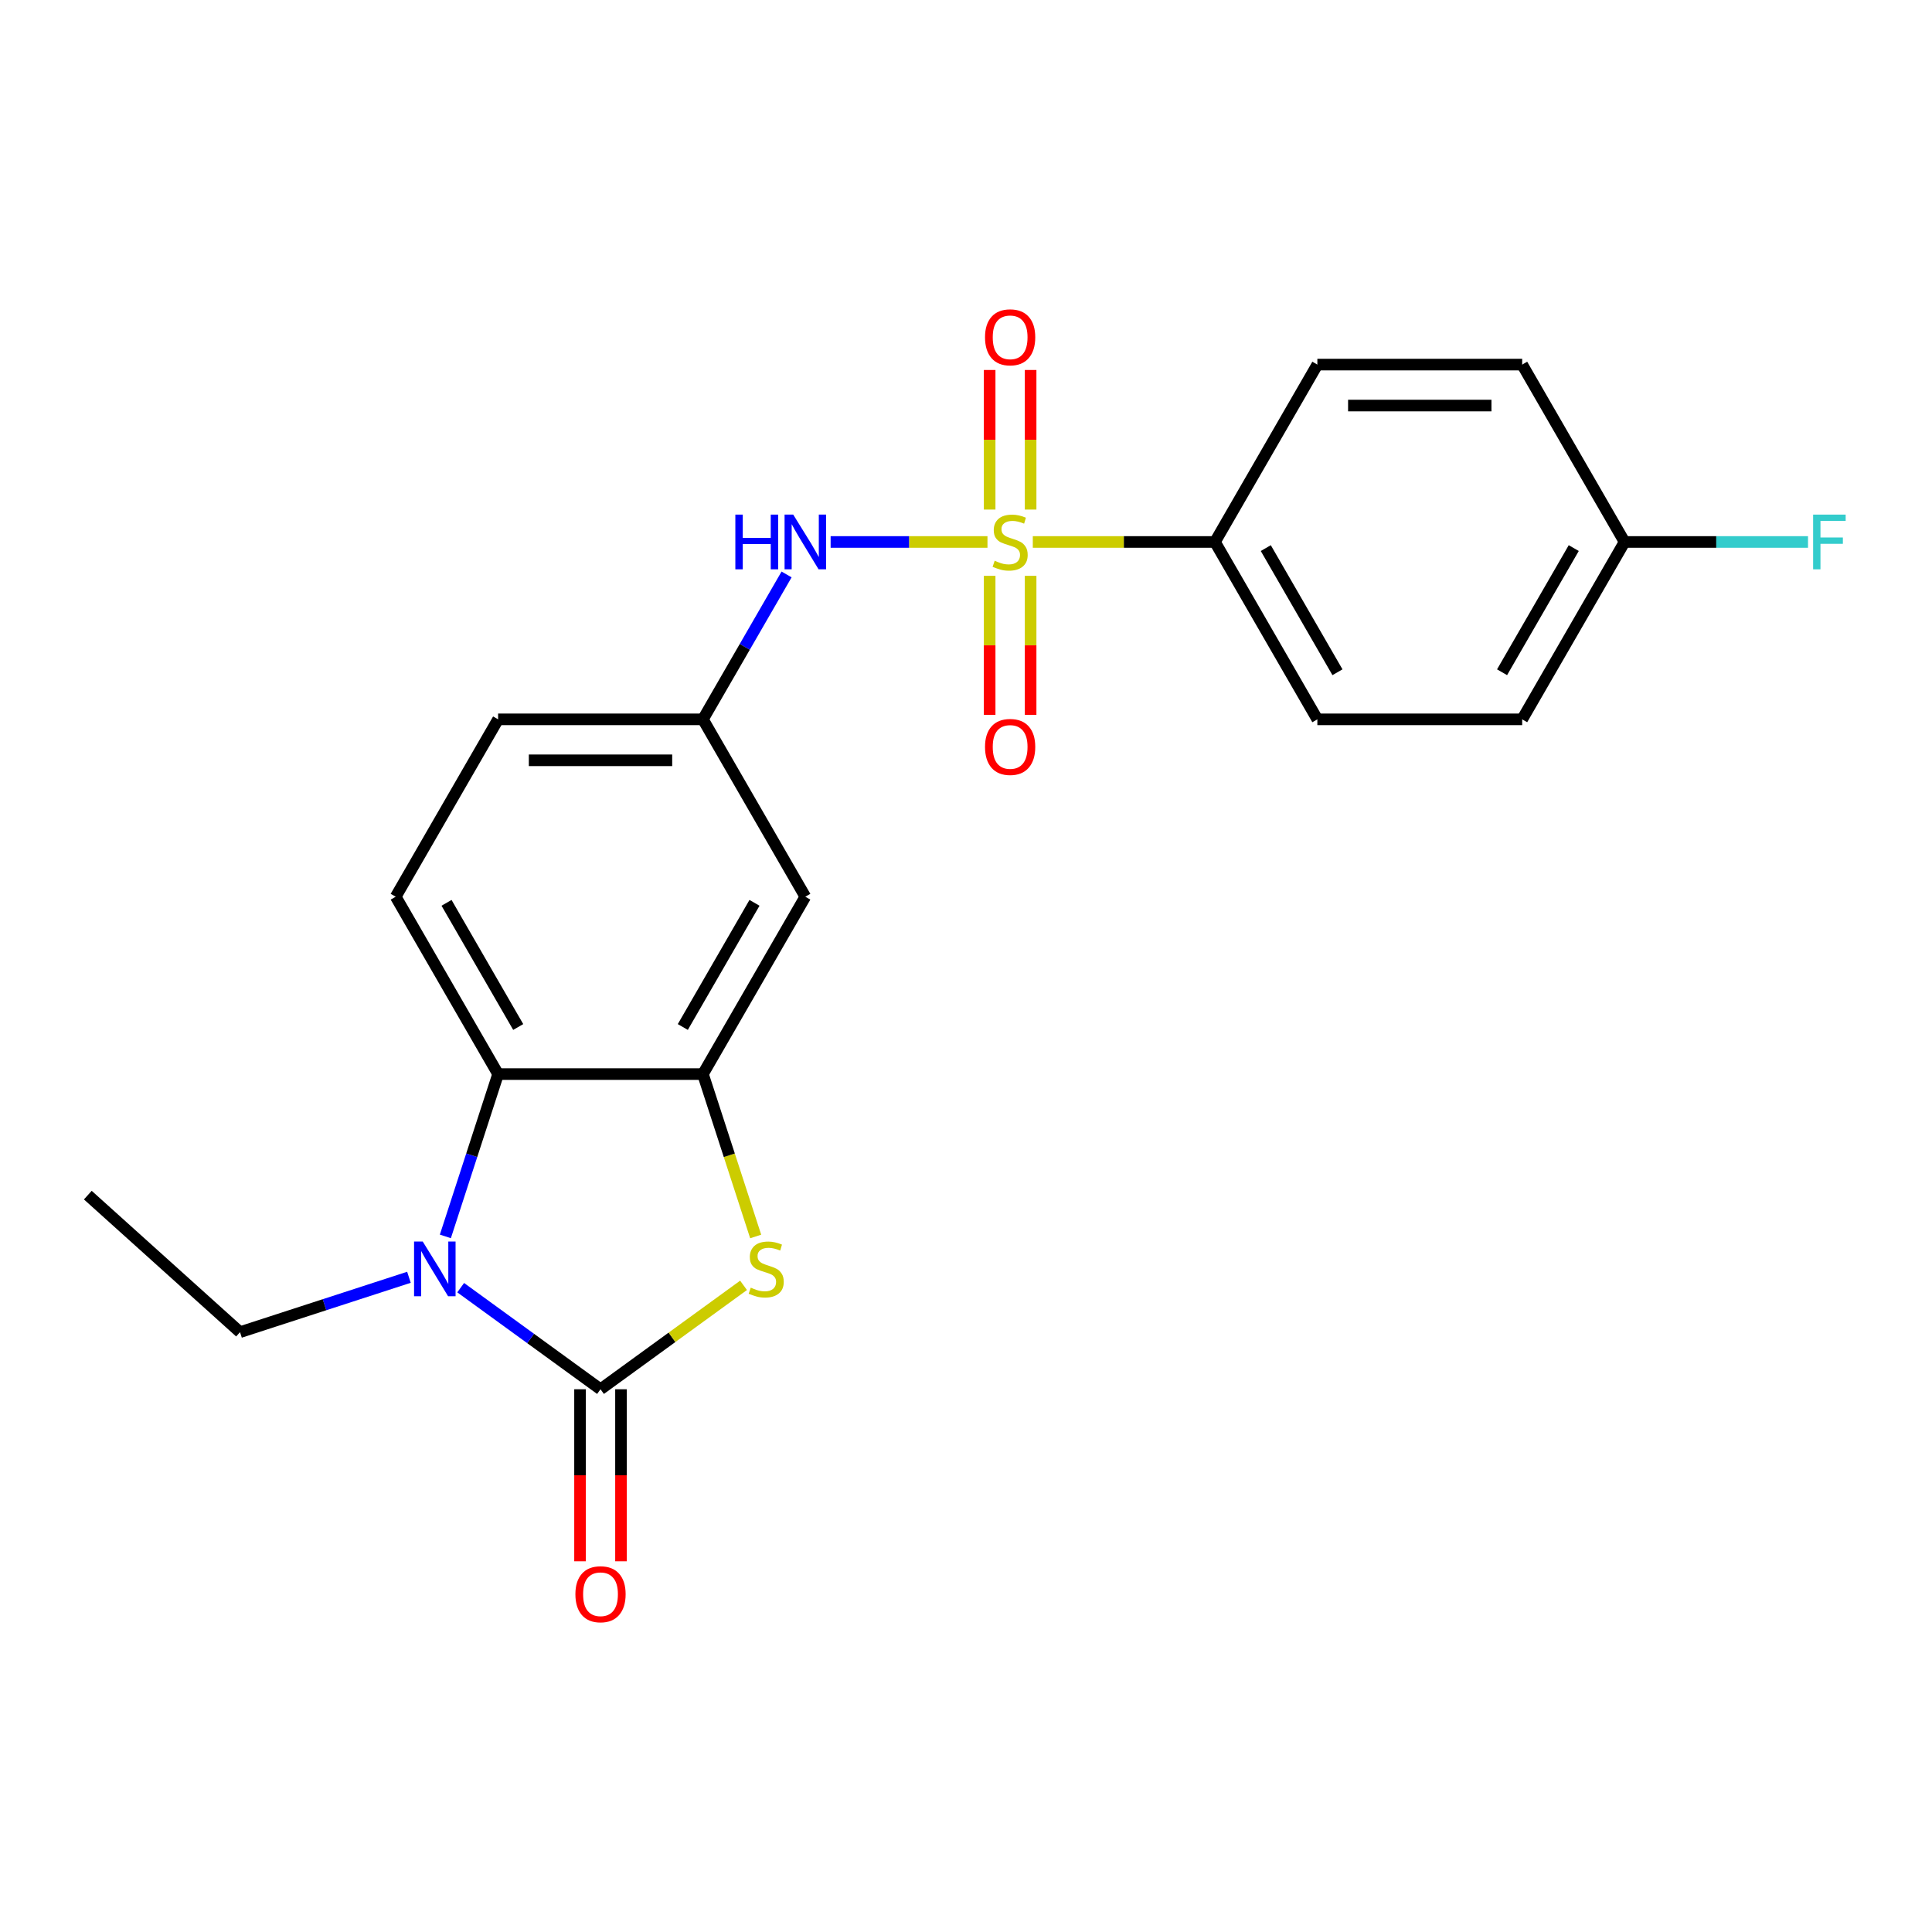 <?xml version='1.0' encoding='iso-8859-1'?>
<svg version='1.1' baseProfile='full'
              xmlns='http://www.w3.org/2000/svg'
                      xmlns:rdkit='http://www.rdkit.org/xml'
                      xmlns:xlink='http://www.w3.org/1999/xlink'
                  xml:space='preserve'
width='1000px' height='1000px' viewBox='0 0 1000 1000'>
<!-- END OF HEADER -->
<rect style='opacity:1.0;fill:#FFFFFF;stroke:none' width='1000' height='1000' x='0' y='0'> </rect>
<path class='bond-5' d='M 511.116,280.52 L 470.524,280.52' style='fill:none;fill-rule:evenodd;stroke:#CCCC00;stroke-width:6px;stroke-linecap:butt;stroke-linejoin:miter;stroke-opacity:1' />
<path class='bond-5' d='M 470.524,280.52 L 429.932,280.52' style='fill:none;fill-rule:evenodd;stroke:#0000FF;stroke-width:6px;stroke-linecap:butt;stroke-linejoin:miter;stroke-opacity:1' />
<path class='bond-6' d='M 534.577,280.52 L 581.717,280.52' style='fill:none;fill-rule:evenodd;stroke:#CCCC00;stroke-width:6px;stroke-linecap:butt;stroke-linejoin:miter;stroke-opacity:1' />
<path class='bond-6' d='M 581.717,280.52 L 628.858,280.52' style='fill:none;fill-rule:evenodd;stroke:#000000;stroke-width:6px;stroke-linecap:butt;stroke-linejoin:miter;stroke-opacity:1' />
<path class='bond-8' d='M 512.245,298.05 L 512.245,334.025' style='fill:none;fill-rule:evenodd;stroke:#CCCC00;stroke-width:6px;stroke-linecap:butt;stroke-linejoin:miter;stroke-opacity:1' />
<path class='bond-8' d='M 512.245,334.025 L 512.245,369.999' style='fill:none;fill-rule:evenodd;stroke:#FF0000;stroke-width:6px;stroke-linecap:butt;stroke-linejoin:miter;stroke-opacity:1' />
<path class='bond-8' d='M 533.448,298.05 L 533.448,334.025' style='fill:none;fill-rule:evenodd;stroke:#CCCC00;stroke-width:6px;stroke-linecap:butt;stroke-linejoin:miter;stroke-opacity:1' />
<path class='bond-8' d='M 533.448,334.025 L 533.448,369.999' style='fill:none;fill-rule:evenodd;stroke:#FF0000;stroke-width:6px;stroke-linecap:butt;stroke-linejoin:miter;stroke-opacity:1' />
<path class='bond-9' d='M 533.448,263.75 L 533.448,227.625' style='fill:none;fill-rule:evenodd;stroke:#CCCC00;stroke-width:6px;stroke-linecap:butt;stroke-linejoin:miter;stroke-opacity:1' />
<path class='bond-9' d='M 533.448,227.625 L 533.448,191.5' style='fill:none;fill-rule:evenodd;stroke:#FF0000;stroke-width:6px;stroke-linecap:butt;stroke-linejoin:miter;stroke-opacity:1' />
<path class='bond-9' d='M 512.245,263.75 L 512.245,227.625' style='fill:none;fill-rule:evenodd;stroke:#CCCC00;stroke-width:6px;stroke-linecap:butt;stroke-linejoin:miter;stroke-opacity:1' />
<path class='bond-9' d='M 512.245,227.625 L 512.245,191.5' style='fill:none;fill-rule:evenodd;stroke:#FF0000;stroke-width:6px;stroke-linecap:butt;stroke-linejoin:miter;stroke-opacity:1' />
<path class='bond-0' d='M 310.824,719.08 L 347.841,692.185' style='fill:none;fill-rule:evenodd;stroke:#000000;stroke-width:6px;stroke-linecap:butt;stroke-linejoin:miter;stroke-opacity:1' />
<path class='bond-0' d='M 347.841,692.185 L 384.859,665.291' style='fill:none;fill-rule:evenodd;stroke:#CCCC00;stroke-width:6px;stroke-linecap:butt;stroke-linejoin:miter;stroke-opacity:1' />
<path class='bond-11' d='M 300.223,719.08 L 300.223,763.6' style='fill:none;fill-rule:evenodd;stroke:#000000;stroke-width:6px;stroke-linecap:butt;stroke-linejoin:miter;stroke-opacity:1' />
<path class='bond-11' d='M 300.223,763.6 L 300.223,808.121' style='fill:none;fill-rule:evenodd;stroke:#FF0000;stroke-width:6px;stroke-linecap:butt;stroke-linejoin:miter;stroke-opacity:1' />
<path class='bond-11' d='M 321.425,719.08 L 321.425,763.6' style='fill:none;fill-rule:evenodd;stroke:#000000;stroke-width:6px;stroke-linecap:butt;stroke-linejoin:miter;stroke-opacity:1' />
<path class='bond-11' d='M 321.425,763.6 L 321.425,808.121' style='fill:none;fill-rule:evenodd;stroke:#FF0000;stroke-width:6px;stroke-linecap:butt;stroke-linejoin:miter;stroke-opacity:1' />
<path class='bond-24' d='M 310.824,719.08 L 274.637,692.788' style='fill:none;fill-rule:evenodd;stroke:#000000;stroke-width:6px;stroke-linecap:butt;stroke-linejoin:miter;stroke-opacity:1' />
<path class='bond-24' d='M 274.637,692.788 L 238.449,666.497' style='fill:none;fill-rule:evenodd;stroke:#0000FF;stroke-width:6px;stroke-linecap:butt;stroke-linejoin:miter;stroke-opacity:1' />
<path class='bond-1' d='M 230.521,639.958 L 244.17,597.952' style='fill:none;fill-rule:evenodd;stroke:#0000FF;stroke-width:6px;stroke-linecap:butt;stroke-linejoin:miter;stroke-opacity:1' />
<path class='bond-1' d='M 244.17,597.952 L 257.818,555.945' style='fill:none;fill-rule:evenodd;stroke:#000000;stroke-width:6px;stroke-linecap:butt;stroke-linejoin:miter;stroke-opacity:1' />
<path class='bond-16' d='M 211.669,661.119 L 167.952,675.323' style='fill:none;fill-rule:evenodd;stroke:#0000FF;stroke-width:6px;stroke-linecap:butt;stroke-linejoin:miter;stroke-opacity:1' />
<path class='bond-16' d='M 167.952,675.323 L 124.236,689.527' style='fill:none;fill-rule:evenodd;stroke:#000000;stroke-width:6px;stroke-linecap:butt;stroke-linejoin:miter;stroke-opacity:1' />
<path class='bond-2' d='M 391.14,639.998 L 377.485,597.972' style='fill:none;fill-rule:evenodd;stroke:#CCCC00;stroke-width:6px;stroke-linecap:butt;stroke-linejoin:miter;stroke-opacity:1' />
<path class='bond-2' d='M 377.485,597.972 L 363.83,555.945' style='fill:none;fill-rule:evenodd;stroke:#000000;stroke-width:6px;stroke-linecap:butt;stroke-linejoin:miter;stroke-opacity:1' />
<path class='bond-3' d='M 363.83,555.945 L 416.835,464.137' style='fill:none;fill-rule:evenodd;stroke:#000000;stroke-width:6px;stroke-linecap:butt;stroke-linejoin:miter;stroke-opacity:1' />
<path class='bond-3' d='M 353.419,531.573 L 390.523,467.307' style='fill:none;fill-rule:evenodd;stroke:#000000;stroke-width:6px;stroke-linecap:butt;stroke-linejoin:miter;stroke-opacity:1' />
<path class='bond-23' d='M 363.83,555.945 L 257.818,555.945' style='fill:none;fill-rule:evenodd;stroke:#000000;stroke-width:6px;stroke-linecap:butt;stroke-linejoin:miter;stroke-opacity:1' />
<path class='bond-4' d='M 257.818,555.945 L 204.813,464.137' style='fill:none;fill-rule:evenodd;stroke:#000000;stroke-width:6px;stroke-linecap:butt;stroke-linejoin:miter;stroke-opacity:1' />
<path class='bond-4' d='M 268.229,531.573 L 231.125,467.307' style='fill:none;fill-rule:evenodd;stroke:#000000;stroke-width:6px;stroke-linecap:butt;stroke-linejoin:miter;stroke-opacity:1' />
<path class='bond-12' d='M 407.13,297.33 L 385.48,334.829' style='fill:none;fill-rule:evenodd;stroke:#0000FF;stroke-width:6px;stroke-linecap:butt;stroke-linejoin:miter;stroke-opacity:1' />
<path class='bond-12' d='M 385.48,334.829 L 363.83,372.329' style='fill:none;fill-rule:evenodd;stroke:#000000;stroke-width:6px;stroke-linecap:butt;stroke-linejoin:miter;stroke-opacity:1' />
<path class='bond-13' d='M 628.858,280.52 L 681.863,372.329' style='fill:none;fill-rule:evenodd;stroke:#000000;stroke-width:6px;stroke-linecap:butt;stroke-linejoin:miter;stroke-opacity:1' />
<path class='bond-13' d='M 655.17,283.69 L 692.274,347.956' style='fill:none;fill-rule:evenodd;stroke:#000000;stroke-width:6px;stroke-linecap:butt;stroke-linejoin:miter;stroke-opacity:1' />
<path class='bond-14' d='M 628.858,280.52 L 681.863,188.712' style='fill:none;fill-rule:evenodd;stroke:#000000;stroke-width:6px;stroke-linecap:butt;stroke-linejoin:miter;stroke-opacity:1' />
<path class='bond-7' d='M 416.835,464.137 L 363.83,372.329' style='fill:none;fill-rule:evenodd;stroke:#000000;stroke-width:6px;stroke-linecap:butt;stroke-linejoin:miter;stroke-opacity:1' />
<path class='bond-10' d='M 204.813,464.137 L 257.818,372.329' style='fill:none;fill-rule:evenodd;stroke:#000000;stroke-width:6px;stroke-linecap:butt;stroke-linejoin:miter;stroke-opacity:1' />
<path class='bond-15' d='M 363.83,372.329 L 257.818,372.329' style='fill:none;fill-rule:evenodd;stroke:#000000;stroke-width:6px;stroke-linecap:butt;stroke-linejoin:miter;stroke-opacity:1' />
<path class='bond-15' d='M 347.928,393.531 L 273.72,393.531' style='fill:none;fill-rule:evenodd;stroke:#000000;stroke-width:6px;stroke-linecap:butt;stroke-linejoin:miter;stroke-opacity:1' />
<path class='bond-19' d='M 681.863,372.329 L 787.875,372.329' style='fill:none;fill-rule:evenodd;stroke:#000000;stroke-width:6px;stroke-linecap:butt;stroke-linejoin:miter;stroke-opacity:1' />
<path class='bond-18' d='M 681.863,188.712 L 787.875,188.712' style='fill:none;fill-rule:evenodd;stroke:#000000;stroke-width:6px;stroke-linecap:butt;stroke-linejoin:miter;stroke-opacity:1' />
<path class='bond-18' d='M 697.765,209.914 L 771.973,209.914' style='fill:none;fill-rule:evenodd;stroke:#000000;stroke-width:6px;stroke-linecap:butt;stroke-linejoin:miter;stroke-opacity:1' />
<path class='bond-21' d='M 124.236,689.527 L 45.455,618.592' style='fill:none;fill-rule:evenodd;stroke:#000000;stroke-width:6px;stroke-linecap:butt;stroke-linejoin:miter;stroke-opacity:1' />
<path class='bond-17' d='M 840.88,280.52 L 787.875,188.712' style='fill:none;fill-rule:evenodd;stroke:#000000;stroke-width:6px;stroke-linecap:butt;stroke-linejoin:miter;stroke-opacity:1' />
<path class='bond-20' d='M 840.88,280.52 L 888.351,280.52' style='fill:none;fill-rule:evenodd;stroke:#000000;stroke-width:6px;stroke-linecap:butt;stroke-linejoin:miter;stroke-opacity:1' />
<path class='bond-20' d='M 888.351,280.52 L 935.821,280.52' style='fill:none;fill-rule:evenodd;stroke:#33CCCC;stroke-width:6px;stroke-linecap:butt;stroke-linejoin:miter;stroke-opacity:1' />
<path class='bond-22' d='M 840.88,280.52 L 787.875,372.329' style='fill:none;fill-rule:evenodd;stroke:#000000;stroke-width:6px;stroke-linecap:butt;stroke-linejoin:miter;stroke-opacity:1' />
<path class='bond-22' d='M 814.568,283.69 L 777.464,347.956' style='fill:none;fill-rule:evenodd;stroke:#000000;stroke-width:6px;stroke-linecap:butt;stroke-linejoin:miter;stroke-opacity:1' />
<path  class='atom-0' d='M 514.846 290.24
Q 515.166 290.36, 516.486 290.92
Q 517.806 291.48, 519.246 291.84
Q 520.726 292.16, 522.166 292.16
Q 524.846 292.16, 526.406 290.88
Q 527.966 289.56, 527.966 287.28
Q 527.966 285.72, 527.166 284.76
Q 526.406 283.8, 525.206 283.28
Q 524.006 282.76, 522.006 282.16
Q 519.486 281.4, 517.966 280.68
Q 516.486 279.96, 515.406 278.44
Q 514.366 276.92, 514.366 274.36
Q 514.366 270.8, 516.766 268.6
Q 519.206 266.4, 524.006 266.4
Q 527.286 266.4, 531.006 267.96
L 530.086 271.04
Q 526.686 269.64, 524.126 269.64
Q 521.366 269.64, 519.846 270.8
Q 518.326 271.92, 518.366 273.88
Q 518.366 275.4, 519.126 276.32
Q 519.926 277.24, 521.046 277.76
Q 522.206 278.28, 524.126 278.88
Q 526.686 279.68, 528.206 280.48
Q 529.726 281.28, 530.806 282.92
Q 531.926 284.52, 531.926 287.28
Q 531.926 291.2, 529.286 293.32
Q 526.686 295.4, 522.326 295.4
Q 519.806 295.4, 517.886 294.84
Q 516.006 294.32, 513.766 293.4
L 514.846 290.24
' fill='#CCCC00'/>
<path  class='atom-2' d='M 218.799 642.608
L 228.079 657.608
Q 228.999 659.088, 230.479 661.768
Q 231.959 664.448, 232.039 664.608
L 232.039 642.608
L 235.799 642.608
L 235.799 670.928
L 231.919 670.928
L 221.959 654.528
Q 220.799 652.608, 219.559 650.408
Q 218.359 648.208, 217.999 647.528
L 217.999 670.928
L 214.319 670.928
L 214.319 642.608
L 218.799 642.608
' fill='#0000FF'/>
<path  class='atom-3' d='M 388.589 666.488
Q 388.909 666.608, 390.229 667.168
Q 391.549 667.728, 392.989 668.088
Q 394.469 668.408, 395.909 668.408
Q 398.589 668.408, 400.149 667.128
Q 401.709 665.808, 401.709 663.528
Q 401.709 661.968, 400.909 661.008
Q 400.149 660.048, 398.949 659.528
Q 397.749 659.008, 395.749 658.408
Q 393.229 657.648, 391.709 656.928
Q 390.229 656.208, 389.149 654.688
Q 388.109 653.168, 388.109 650.608
Q 388.109 647.048, 390.509 644.848
Q 392.949 642.648, 397.749 642.648
Q 401.029 642.648, 404.749 644.208
L 403.829 647.288
Q 400.429 645.888, 397.869 645.888
Q 395.109 645.888, 393.589 647.048
Q 392.069 648.168, 392.109 650.128
Q 392.109 651.648, 392.869 652.568
Q 393.669 653.488, 394.789 654.008
Q 395.949 654.528, 397.869 655.128
Q 400.429 655.928, 401.949 656.728
Q 403.469 657.528, 404.549 659.168
Q 405.669 660.768, 405.669 663.528
Q 405.669 667.448, 403.029 669.568
Q 400.429 671.648, 396.069 671.648
Q 393.549 671.648, 391.629 671.088
Q 389.749 670.568, 387.509 669.648
L 388.589 666.488
' fill='#CCCC00'/>
<path  class='atom-6' d='M 380.615 266.36
L 384.455 266.36
L 384.455 278.4
L 398.935 278.4
L 398.935 266.36
L 402.775 266.36
L 402.775 294.68
L 398.935 294.68
L 398.935 281.6
L 384.455 281.6
L 384.455 294.68
L 380.615 294.68
L 380.615 266.36
' fill='#0000FF'/>
<path  class='atom-6' d='M 410.575 266.36
L 419.855 281.36
Q 420.775 282.84, 422.255 285.52
Q 423.735 288.2, 423.815 288.36
L 423.815 266.36
L 427.575 266.36
L 427.575 294.68
L 423.695 294.68
L 413.735 278.28
Q 412.575 276.36, 411.335 274.16
Q 410.135 271.96, 409.775 271.28
L 409.775 294.68
L 406.095 294.68
L 406.095 266.36
L 410.575 266.36
' fill='#0000FF'/>
<path  class='atom-9' d='M 509.846 386.611
Q 509.846 379.811, 513.206 376.011
Q 516.566 372.211, 522.846 372.211
Q 529.126 372.211, 532.486 376.011
Q 535.846 379.811, 535.846 386.611
Q 535.846 393.491, 532.446 397.411
Q 529.046 401.291, 522.846 401.291
Q 516.606 401.291, 513.206 397.411
Q 509.846 393.531, 509.846 386.611
M 522.846 398.091
Q 527.166 398.091, 529.486 395.211
Q 531.846 392.291, 531.846 386.611
Q 531.846 381.051, 529.486 378.251
Q 527.166 375.411, 522.846 375.411
Q 518.526 375.411, 516.166 378.211
Q 513.846 381.011, 513.846 386.611
Q 513.846 392.331, 516.166 395.211
Q 518.526 398.091, 522.846 398.091
' fill='#FF0000'/>
<path  class='atom-10' d='M 509.846 174.589
Q 509.846 167.789, 513.206 163.989
Q 516.566 160.189, 522.846 160.189
Q 529.126 160.189, 532.486 163.989
Q 535.846 167.789, 535.846 174.589
Q 535.846 181.469, 532.446 185.389
Q 529.046 189.269, 522.846 189.269
Q 516.606 189.269, 513.206 185.389
Q 509.846 181.509, 509.846 174.589
M 522.846 186.069
Q 527.166 186.069, 529.486 183.189
Q 531.846 180.269, 531.846 174.589
Q 531.846 169.029, 529.486 166.229
Q 527.166 163.389, 522.846 163.389
Q 518.526 163.389, 516.166 166.189
Q 513.846 168.989, 513.846 174.589
Q 513.846 180.309, 516.166 183.189
Q 518.526 186.069, 522.846 186.069
' fill='#FF0000'/>
<path  class='atom-12' d='M 297.824 825.171
Q 297.824 818.371, 301.184 814.571
Q 304.544 810.771, 310.824 810.771
Q 317.104 810.771, 320.464 814.571
Q 323.824 818.371, 323.824 825.171
Q 323.824 832.051, 320.424 835.971
Q 317.024 839.851, 310.824 839.851
Q 304.584 839.851, 301.184 835.971
Q 297.824 832.091, 297.824 825.171
M 310.824 836.651
Q 315.144 836.651, 317.464 833.771
Q 319.824 830.851, 319.824 825.171
Q 319.824 819.611, 317.464 816.811
Q 315.144 813.971, 310.824 813.971
Q 306.504 813.971, 304.144 816.771
Q 301.824 819.571, 301.824 825.171
Q 301.824 830.891, 304.144 833.771
Q 306.504 836.651, 310.824 836.651
' fill='#FF0000'/>
<path  class='atom-21' d='M 938.471 266.36
L 955.311 266.36
L 955.311 269.6
L 942.271 269.6
L 942.271 278.2
L 953.871 278.2
L 953.871 281.48
L 942.271 281.48
L 942.271 294.68
L 938.471 294.68
L 938.471 266.36
' fill='#33CCCC'/>
</svg>
